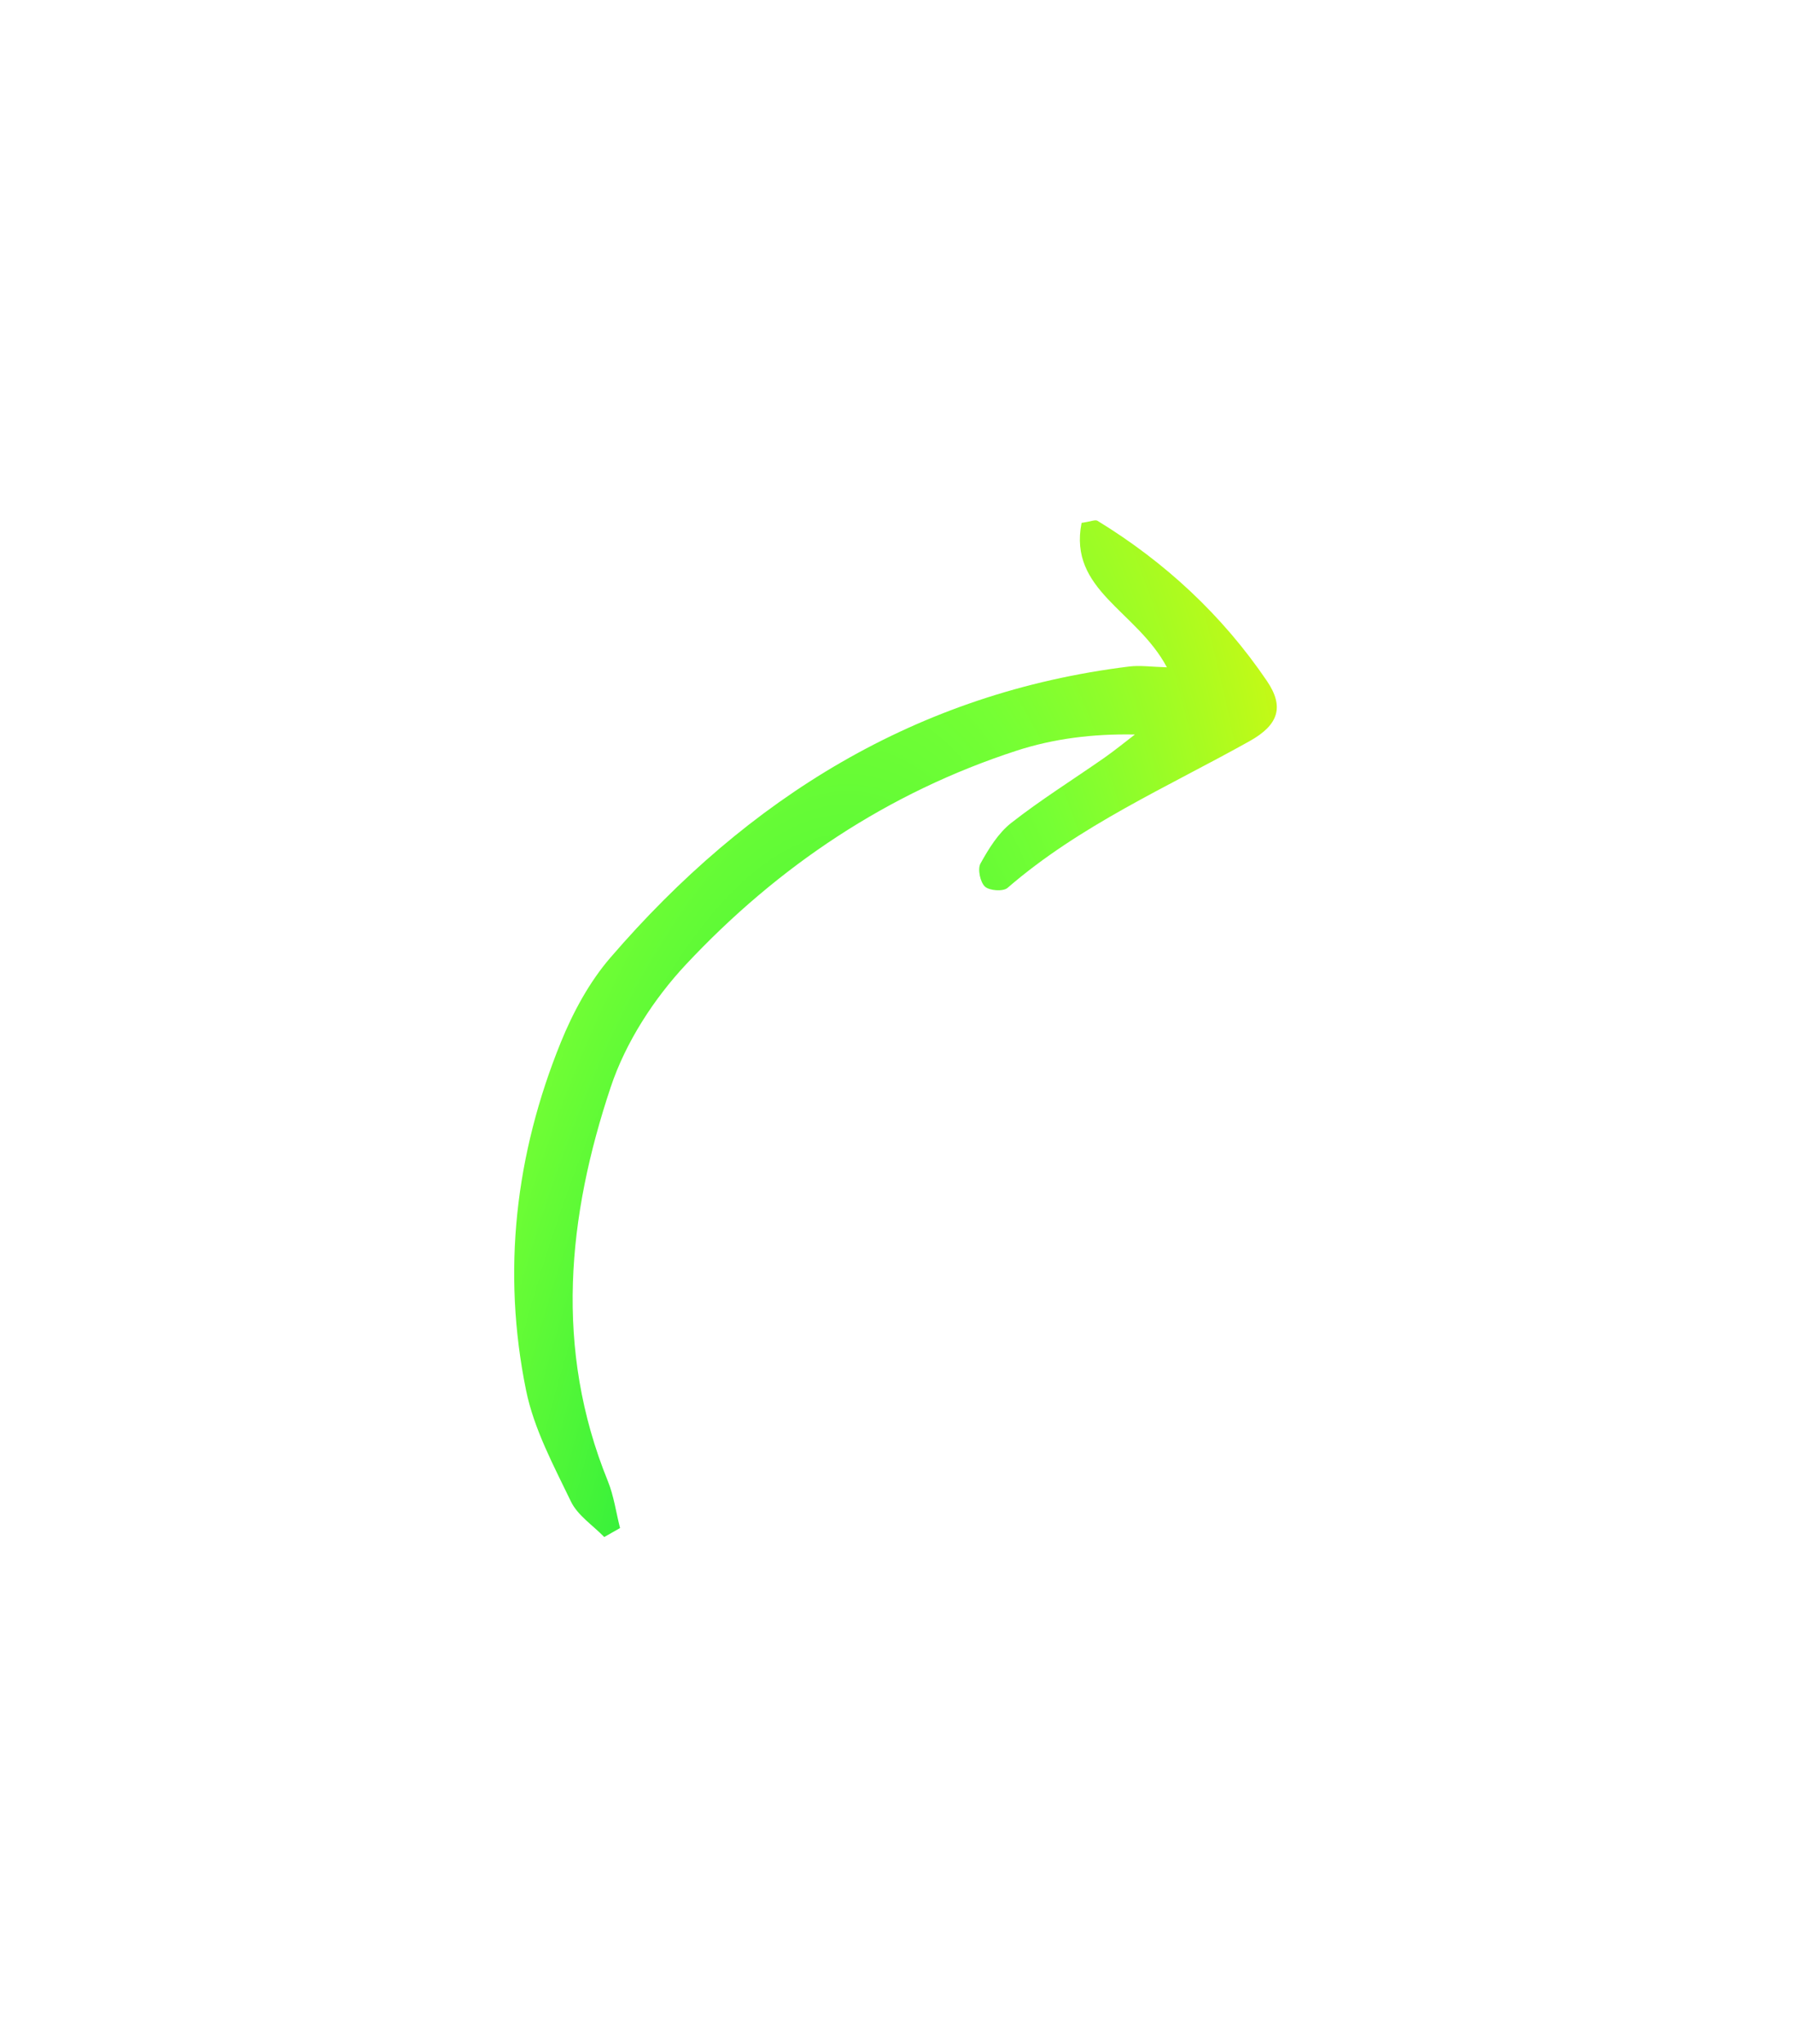 <svg width="86" height="98" viewBox="0 0 86 98" fill="none" xmlns="http://www.w3.org/2000/svg">
<g clip-path="url(#clip0_516_7068)">
<g filter="url(#filter0_d_516_7068)">
<path d="M29.74 57.267C29.548 56.513 29.443 55.725 29.153 55.011C26.572 48.662 27.224 42.321 29.294 36.12C30.009 33.979 31.36 31.892 32.903 30.243C37.315 25.532 42.587 22 48.755 19.995C50.532 19.417 52.421 19.179 54.435 19.218C53.946 19.592 53.468 19.985 52.963 20.338C51.476 21.376 49.931 22.34 48.505 23.456C47.882 23.944 47.423 24.693 47.028 25.404C46.882 25.667 47.012 26.294 47.241 26.509C47.453 26.709 48.114 26.756 48.325 26.573C51.804 23.564 55.986 21.744 59.939 19.534C61.325 18.759 61.611 17.893 60.767 16.651C58.626 13.498 55.881 10.953 52.64 8.971C52.532 8.905 52.326 9.006 51.877 9.071C51.236 12.306 54.523 13.275 55.969 15.996C55.232 15.976 54.687 15.893 54.16 15.958C43.979 17.213 35.878 22.256 29.276 29.918C28.27 31.084 27.488 32.529 26.901 33.972C24.721 39.337 24.065 44.946 25.234 50.672C25.611 52.517 26.553 54.27 27.384 55.994C27.707 56.663 28.437 57.135 28.982 57.697C29.234 57.553 29.487 57.41 29.74 57.267Z" fill="url(#paint0_radial_516_7068)"/>
</g>
</g>
<defs>
<filter id="filter0_d_516_7068" x="0.662" y="0.949" width="84.578" height="96.748" filterUnits="userSpaceOnUse" color-interpolation-filters="sRGB">
<feFlood flood-opacity="0" result="BackgroundImageFix"/>
<feColorMatrix in="SourceAlpha" type="matrix" values="0 0 0 0 0 0 0 0 0 0 0 0 0 0 0 0 0 0 127 0" result="hardAlpha"/>
<feOffset dy="16"/>
<feGaussianBlur stdDeviation="12"/>
<feComposite in2="hardAlpha" operator="out"/>
<feColorMatrix type="matrix" values="0 0 0 0 0.208 0 0 0 0 0.976 0 0 0 0 0.424 0 0 0 0.8 0"/>
<feBlend mode="normal" in2="BackgroundImageFix" result="effect1_dropShadow_516_7068"/>
<feBlend mode="normal" in="SourceGraphic" in2="effect1_dropShadow_516_7068" result="shape"/>
</filter>
<radialGradient id="paint0_radial_516_7068" cx="0" cy="0" r="1" gradientUnits="userSpaceOnUse" gradientTransform="translate(35.824 71.139) rotate(-83.774) scale(102.464 32.707)">
<stop stop-color="#00E440"/>
<stop offset="0.556" stop-color="#75FF34"/>
<stop offset="1" stop-color="#FFF500"/>
</radialGradient>
<clipPath id="clip0_516_7068">
<rect width="86" height="98" fill="white"/>
</clipPath>
</defs>
</svg>
